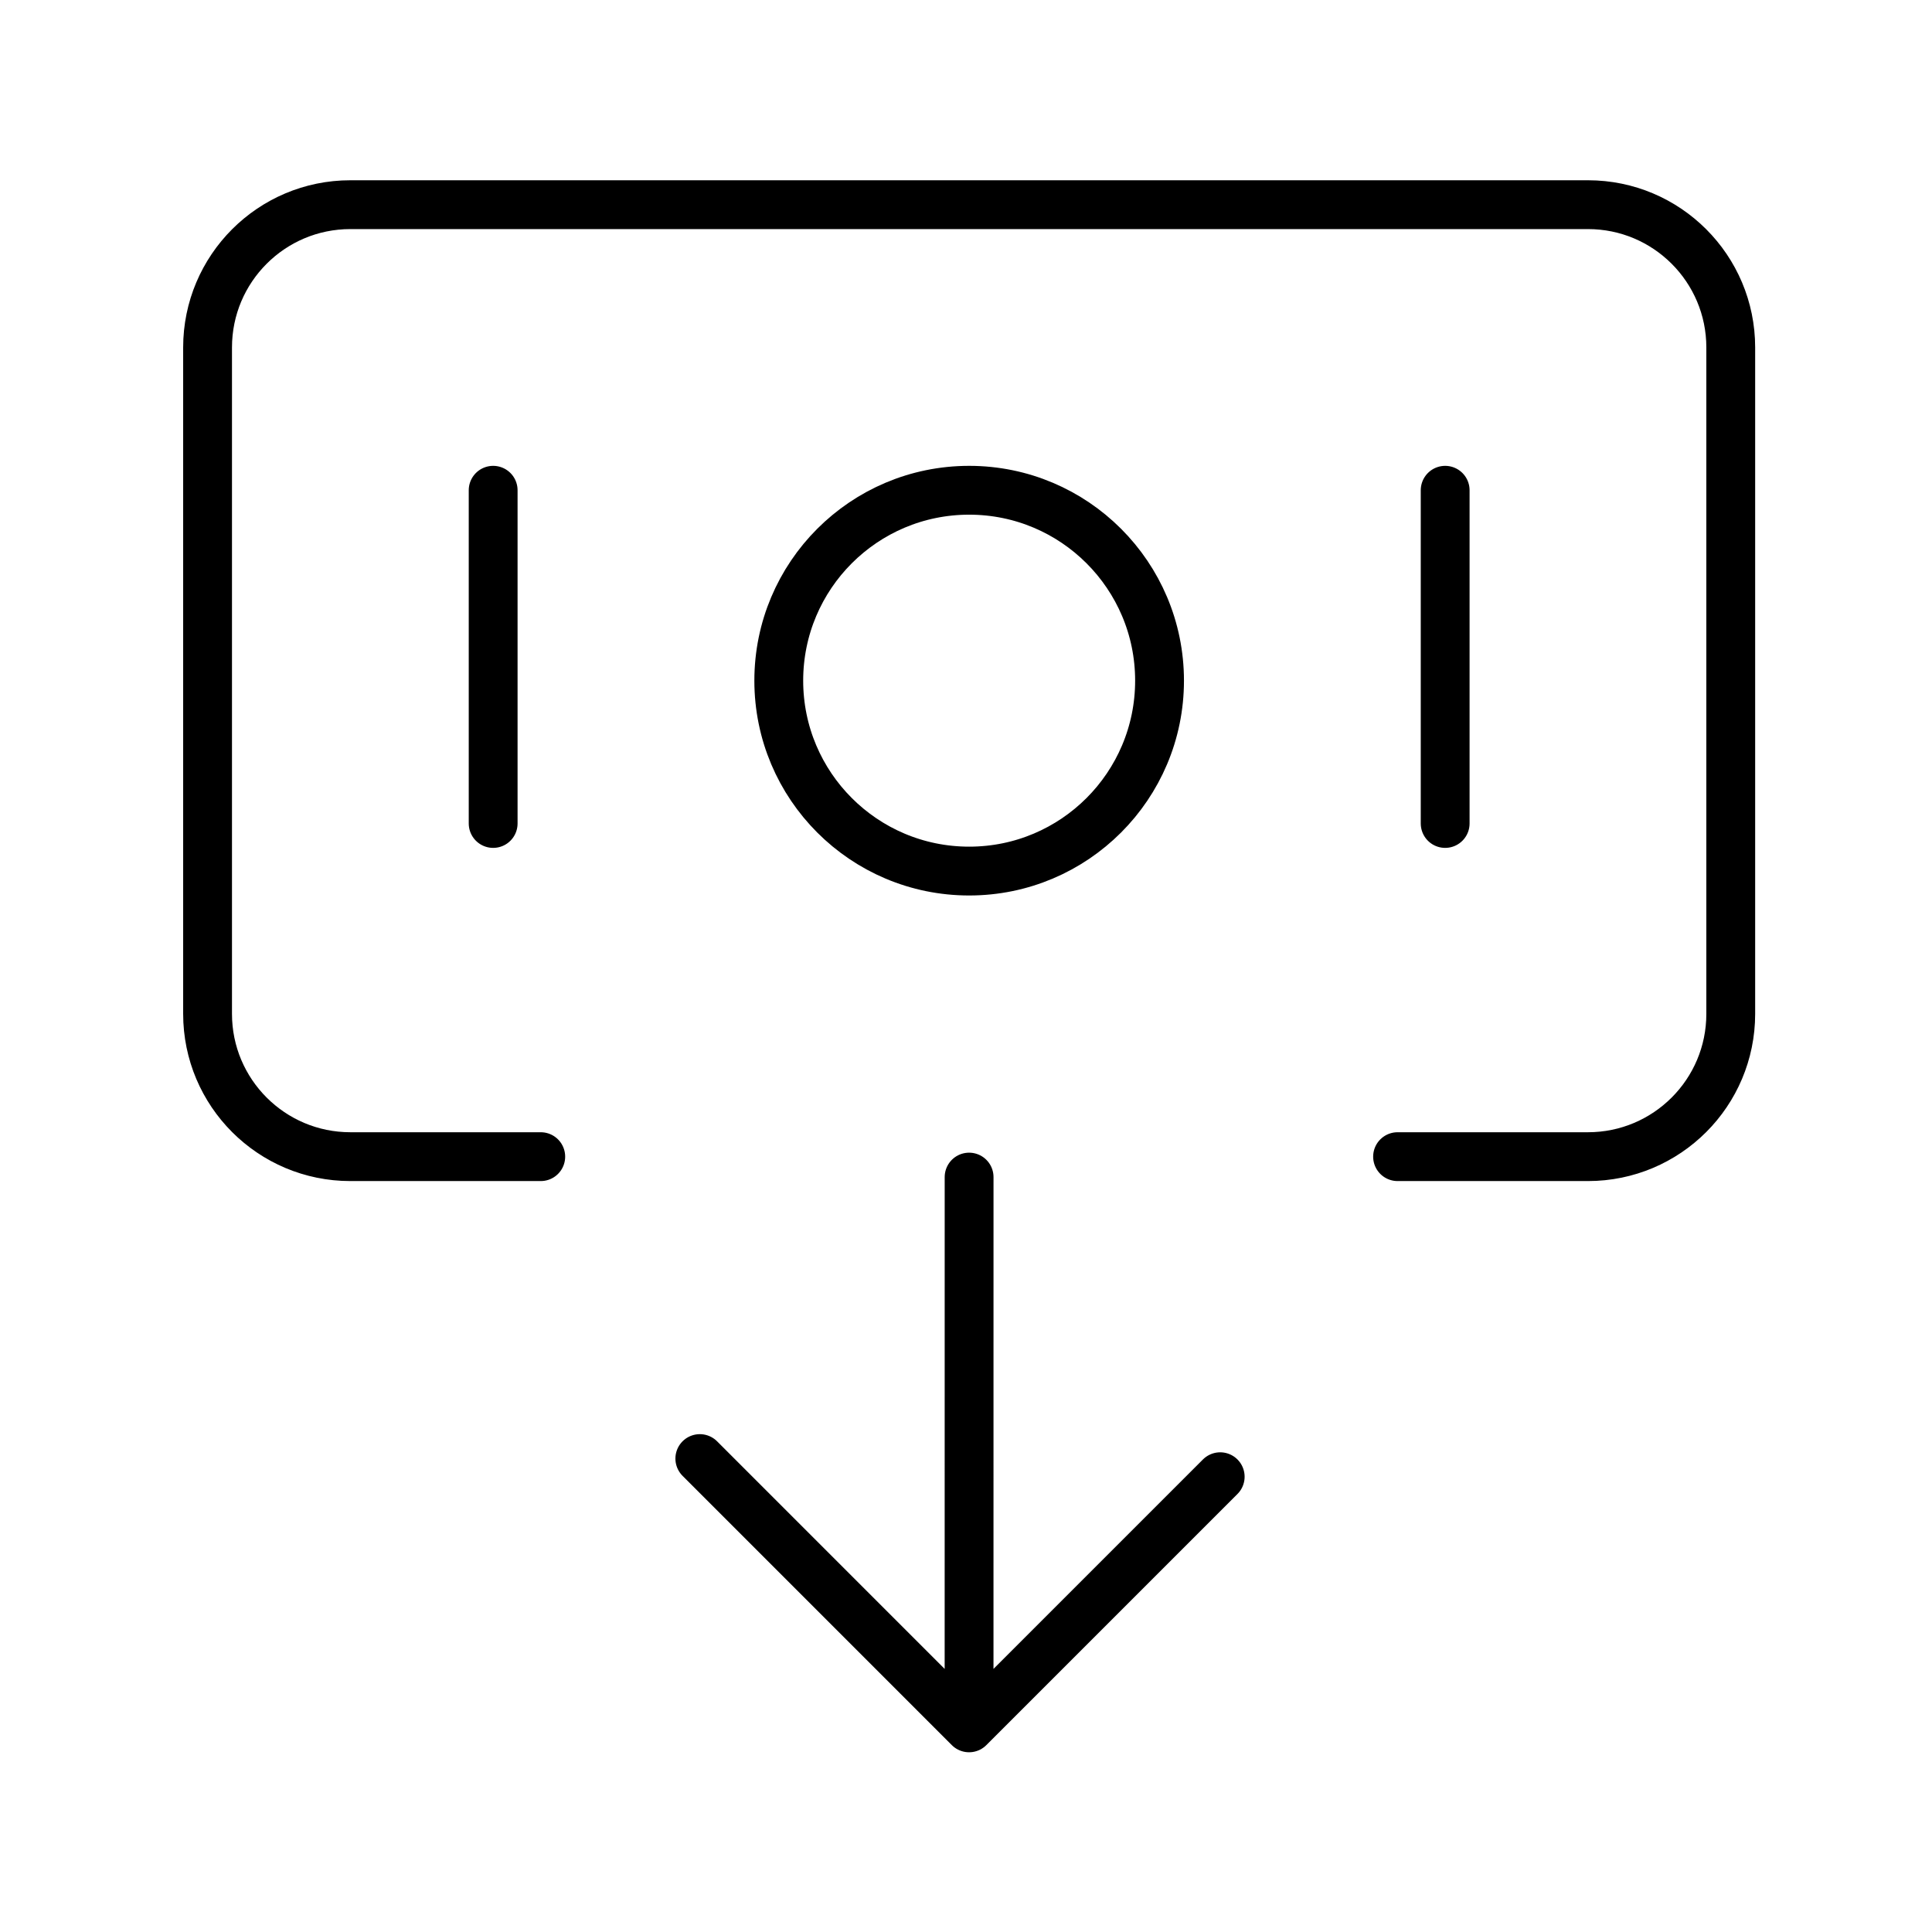 <svg width="66" height="66" viewBox="0 0 66 66" fill="none" xmlns="http://www.w3.org/2000/svg">
<path d="M16.847 16.748V28.131M49.369 16.748V28.131M47.743 39.513H54.247C56.941 39.513 59.125 37.329 59.125 34.635V11.87C59.125 9.176 56.941 6.992 54.247 6.992H11.969C9.275 6.992 7.091 9.176 7.091 11.87V34.635C7.091 37.329 9.275 39.513 11.969 39.513H18.473M23.907 49.827L33.105 59.026M33.105 59.026L41.684 50.447M33.105 59.026L33.106 40.211M39.612 23.252C39.612 26.845 36.7 29.757 33.108 29.757C29.516 29.757 26.604 26.845 26.604 23.252C26.604 19.66 29.516 16.748 33.108 16.748C36.7 16.748 39.612 19.66 39.612 23.252Z" stroke="black" stroke-width="1.668" stroke-linecap="round" stroke-linejoin="round"/>
</svg>
